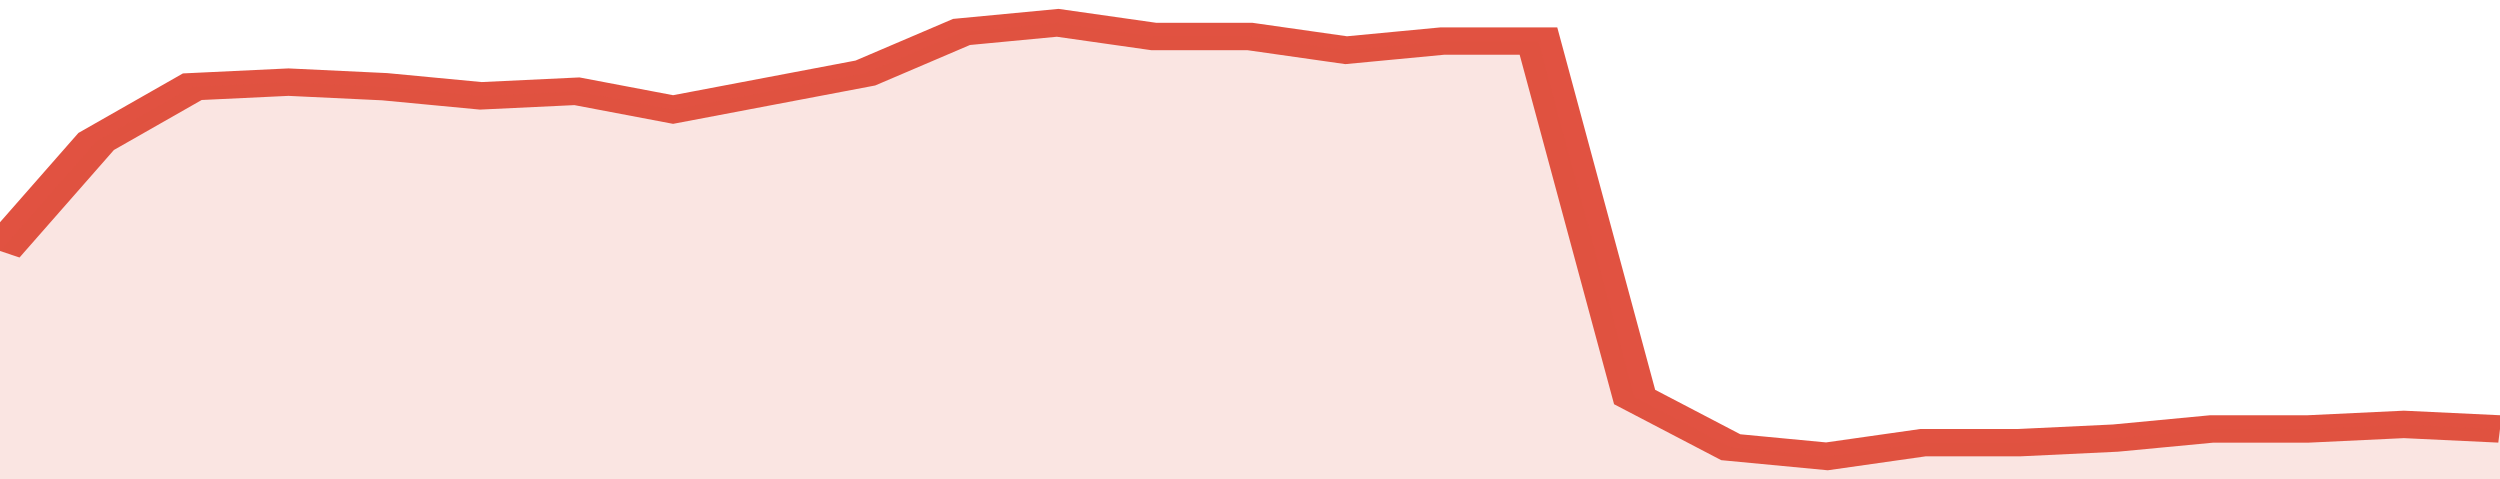 <svg xmlns="http://www.w3.org/2000/svg" viewBox="0 0 338 105" width="120" height="23" preserveAspectRatio="none">
				 <polyline fill="none" stroke="#E15241" stroke-width="6" points="0, 55 13, 31 26, 19 39, 18 52, 19 65, 21 78, 20 91, 24 104, 20 117, 16 130, 7 143, 5 156, 8 169, 8 182, 11 195, 9 208, 9 221, 87 234, 98 247, 100 260, 97 273, 97 286, 96 299, 94 312, 94 325, 93 338, 94 338, 94 "> </polyline>
				 <polygon fill="#E15241" opacity="0.15" points="0, 105 0, 55 13, 31 26, 19 39, 18 52, 19 65, 21 78, 20 91, 24 104, 20 117, 16 130, 7 143, 5 156, 8 169, 8 182, 11 195, 9 208, 9 221, 87 234, 98 247, 100 260, 97 273, 97 286, 96 299, 94 312, 94 325, 93 338, 94 338, 105 "></polygon>
			</svg>